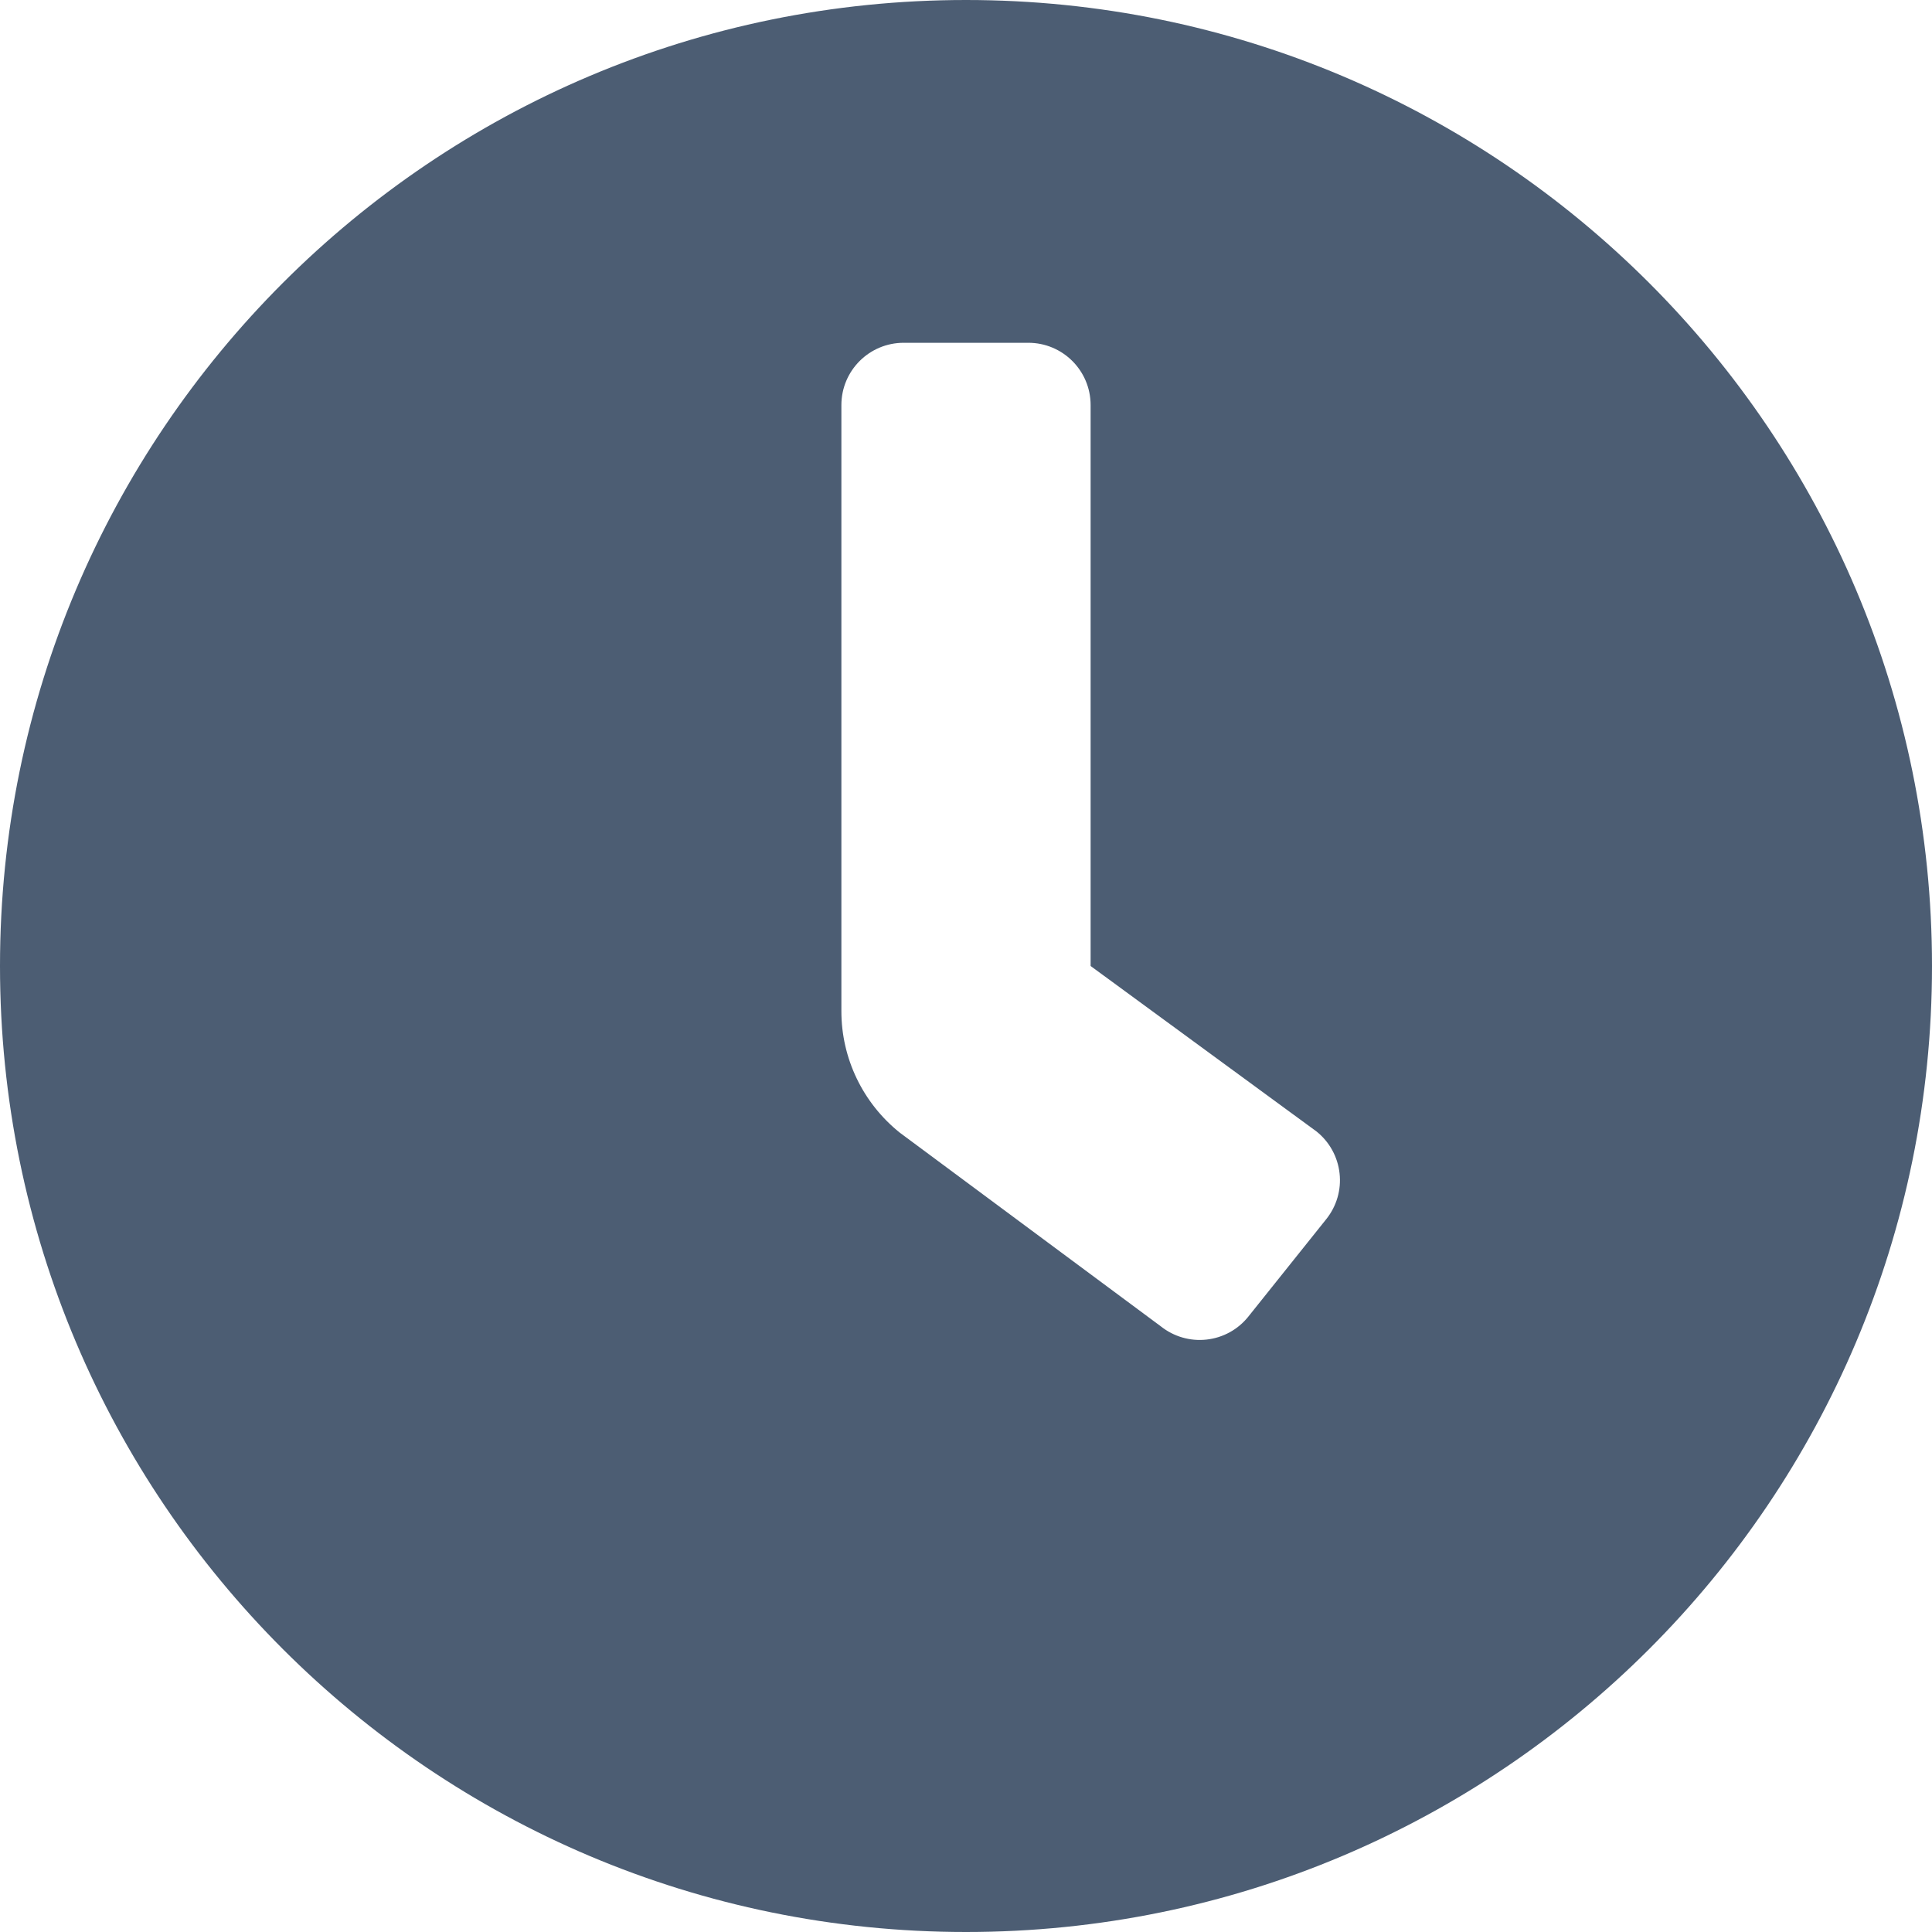 <?xml version="1.0" encoding="UTF-8"?>
<svg width="28px" height="28px" viewBox="0 0 28 28" version="1.1" xmlns="http://www.w3.org/2000/svg" xmlns:xlink="http://www.w3.org/1999/xlink">
    <!-- Generator: Sketch 60.1 (88133) - https://sketch.com -->
    <title>counter</title>
    <desc>Created with Sketch.</desc>
    <g id="counter" stroke="none" stroke-width="1" fill="none" fill-rule="evenodd">
        <path d="M14,0 C6.266,0 0,6.266 0,14 C0,21.734 6.266,28 14,28 C21.734,28 28,21.734 28,14 C28,6.266 21.734,0 14,0 Z M19.221,17.669 L19.221,17.669 L18.092,19.081 C17.943,19.268 17.725,19.388 17.487,19.414 C17.249,19.441 17.01,19.371 16.823,19.222 L16.823,19.222 L13.04,16.415 C12.505,15.986 12.193,15.338 12.194,14.652 L12.194,5.871 C12.194,5.372 12.598,4.968 13.097,4.968 L14.903,4.968 C15.402,4.968 15.806,5.372 15.806,5.871 L15.806,14 L19.081,16.399 C19.268,16.549 19.388,16.767 19.414,17.005 C19.441,17.243 19.371,17.482 19.221,17.669 Z" id="Shape" fill="#4C5D73" fill-rule="nonzero"></path>
    </g>
</svg>